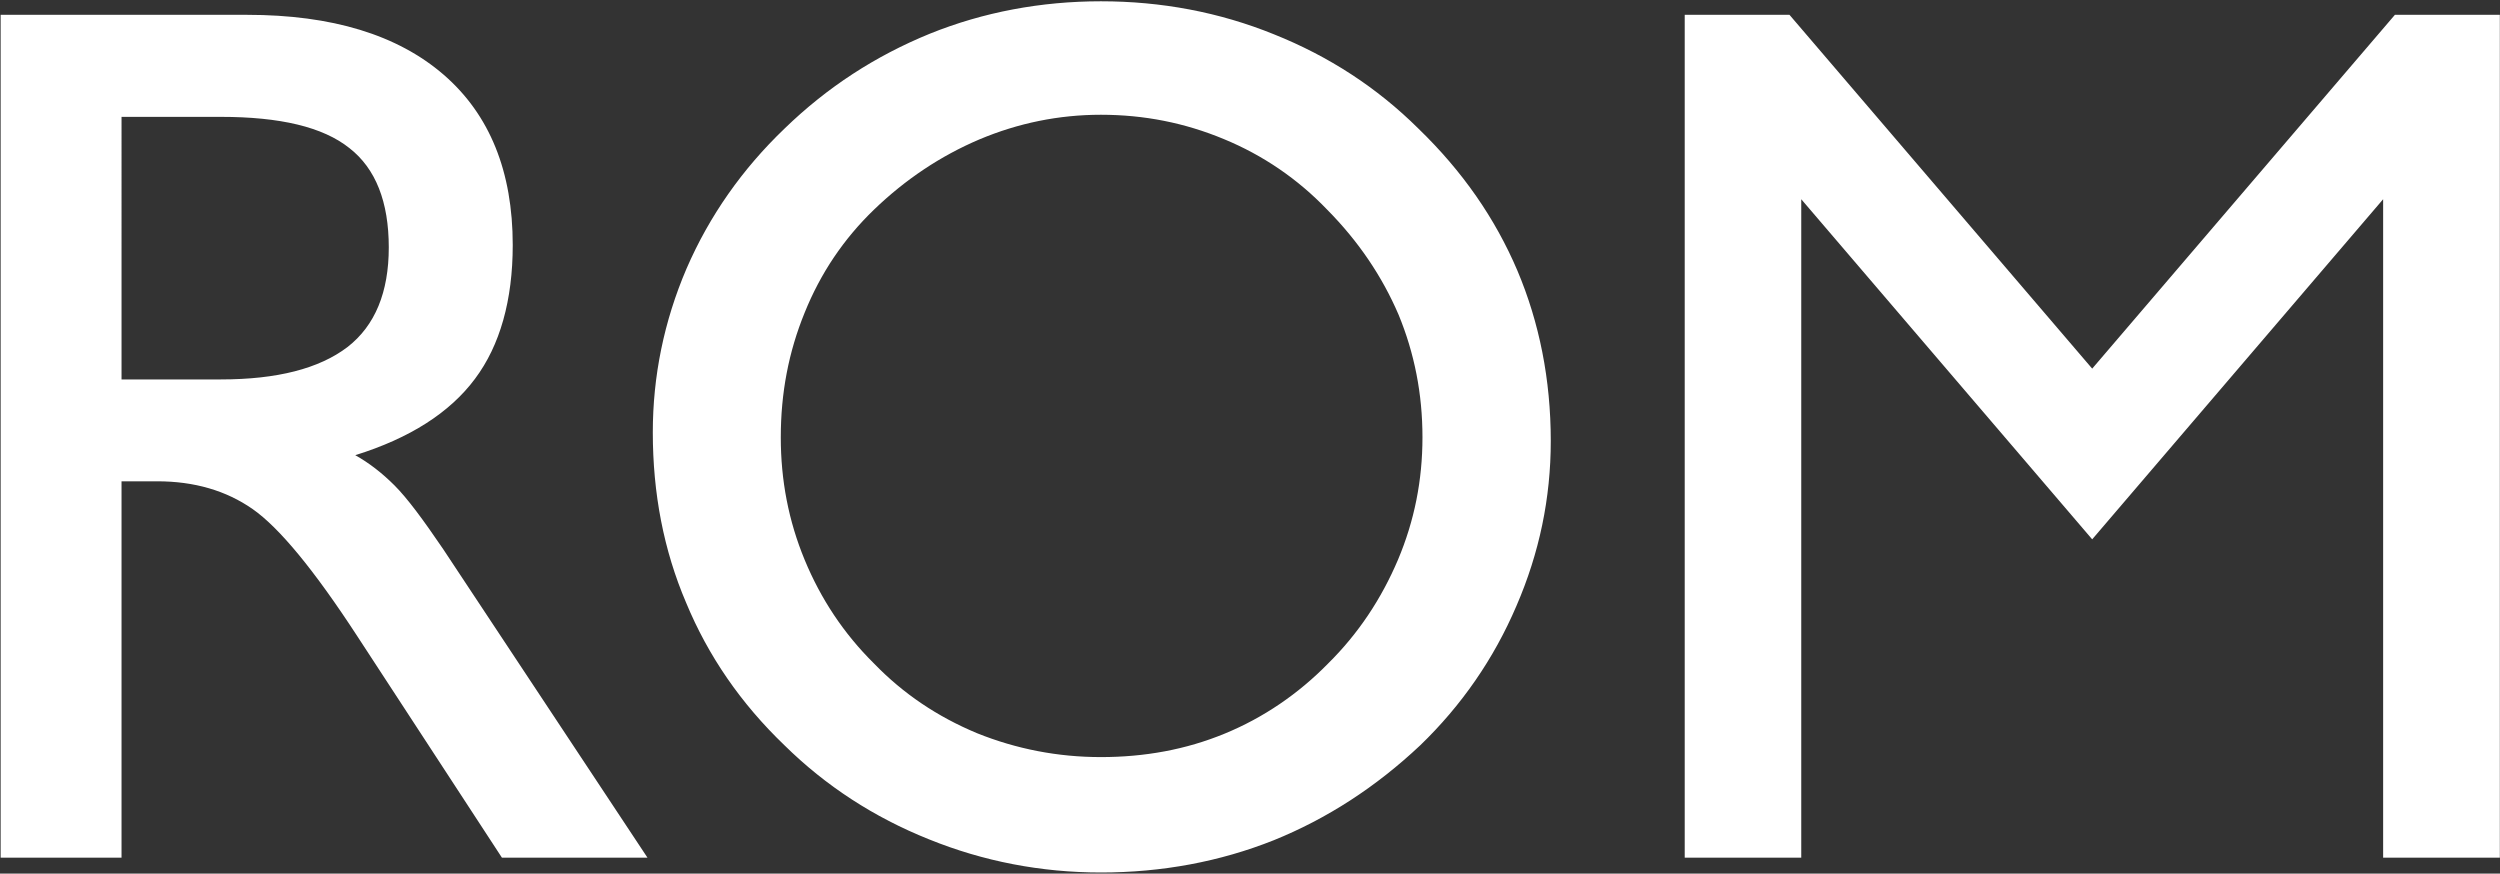 <svg version="1.2" xmlns="http://www.w3.org/2000/svg" viewBox="0 0 1551 542" width="1551" height="542">
	<rect x="0" y="0" width="1551" height="542" fill="#333333" stroke="none"/>
	<title>SNG</title>
	<style>
		.s0 { fill: #ffffff } 
	</style>
	<path id="path1" fill-rule="evenodd" class="s0" d="m0.4 532.1v-522.9h152.9q79 0 122 37.2c28.6 24.8 42.8 60.1 42.8 105.6 0 34.3-7.9 62.3-23.4 83-15.6 21-40.5 36.9-74.3 47.4q12.7 7.1 24.4 18.8c7.9 7.9 17.8 21.3 30.1 39.4l126.8 191.5h-90.3l-89.6-137.2c-26.9-41.3-48.6-67.6-65.1-79.1q-24.7-17.2-59.2-17.2h-22.1v233.5zm75-296.7h61.6c34.9 0 61-6.7 78.6-20.1 17.1-13.3 25.6-34 25.6-61.8 0-28.2-8.1-48.9-24.4-61.6-16.5-13.2-43.2-19.4-79.8-19.4h-61.6zm329.6 32.8c0-34.7 6.9-68.8 20.9-101.5 14.2-32.8 34.7-61.9 60.8-86.9 26.5-25.7 56.4-45.1 90.2-58.9 33.2-13.4 69-20.1 106.1-20.1 37.4 0 73.4 6.7 107.4 20.5 34 13.6 63.9 33 89.6 58.5 27.4 26.5 47.6 55.7 61.4 88.1 13.6 32.2 20.7 67.5 20.7 105.7 0 35.5-7.1 69.5-21.3 102.3-14 32.8-34.1 61.8-59.7 86.5q-41.2 38.8-90.9 58.9c-33.4 13.3-69.4 20-107.2 20-37.1 0-72.9-6.9-106.7-20.6q-51.2-20.5-89.6-58.3c-27.2-26.1-47.4-55.6-61-88.4-14-32.7-20.7-68-20.7-105.8zm79.4 3.1c0 26.7 4.8 51.8 14.8 76 10 24.2 24.2 45.7 43 64.3 18.2 18.8 39.3 33 64 43.3 24.4 9.8 50.1 14.8 76.8 14.8 27 0 52.7-4.6 76.9-14.6 23.8-9.8 45.5-24.5 64.1-43.5 18.8-18.6 33-40.1 43.3-64.3 10.2-24.2 15.2-49.3 15.2-76 0-27-5-52.2-14.8-76-10.2-23.8-24.9-45.6-44.3-65.2-18.4-19.2-39.9-33.8-64.1-43.8-24.3-10.1-49.5-15.1-76.3-15.1q-39 0-75.4 15.3c-24 10.2-45.9 24.8-65.4 43.6q-28.2 27.2-43 63.9c-10 24.5-14.8 49.9-14.8 77.3zm560.8 260.8v-522.9h65l187.8 219.5 187.8-219.5h65.1v522.9h-72.4v-408.5l-180.5 211-180.5-211v408.5z"/>
</svg>